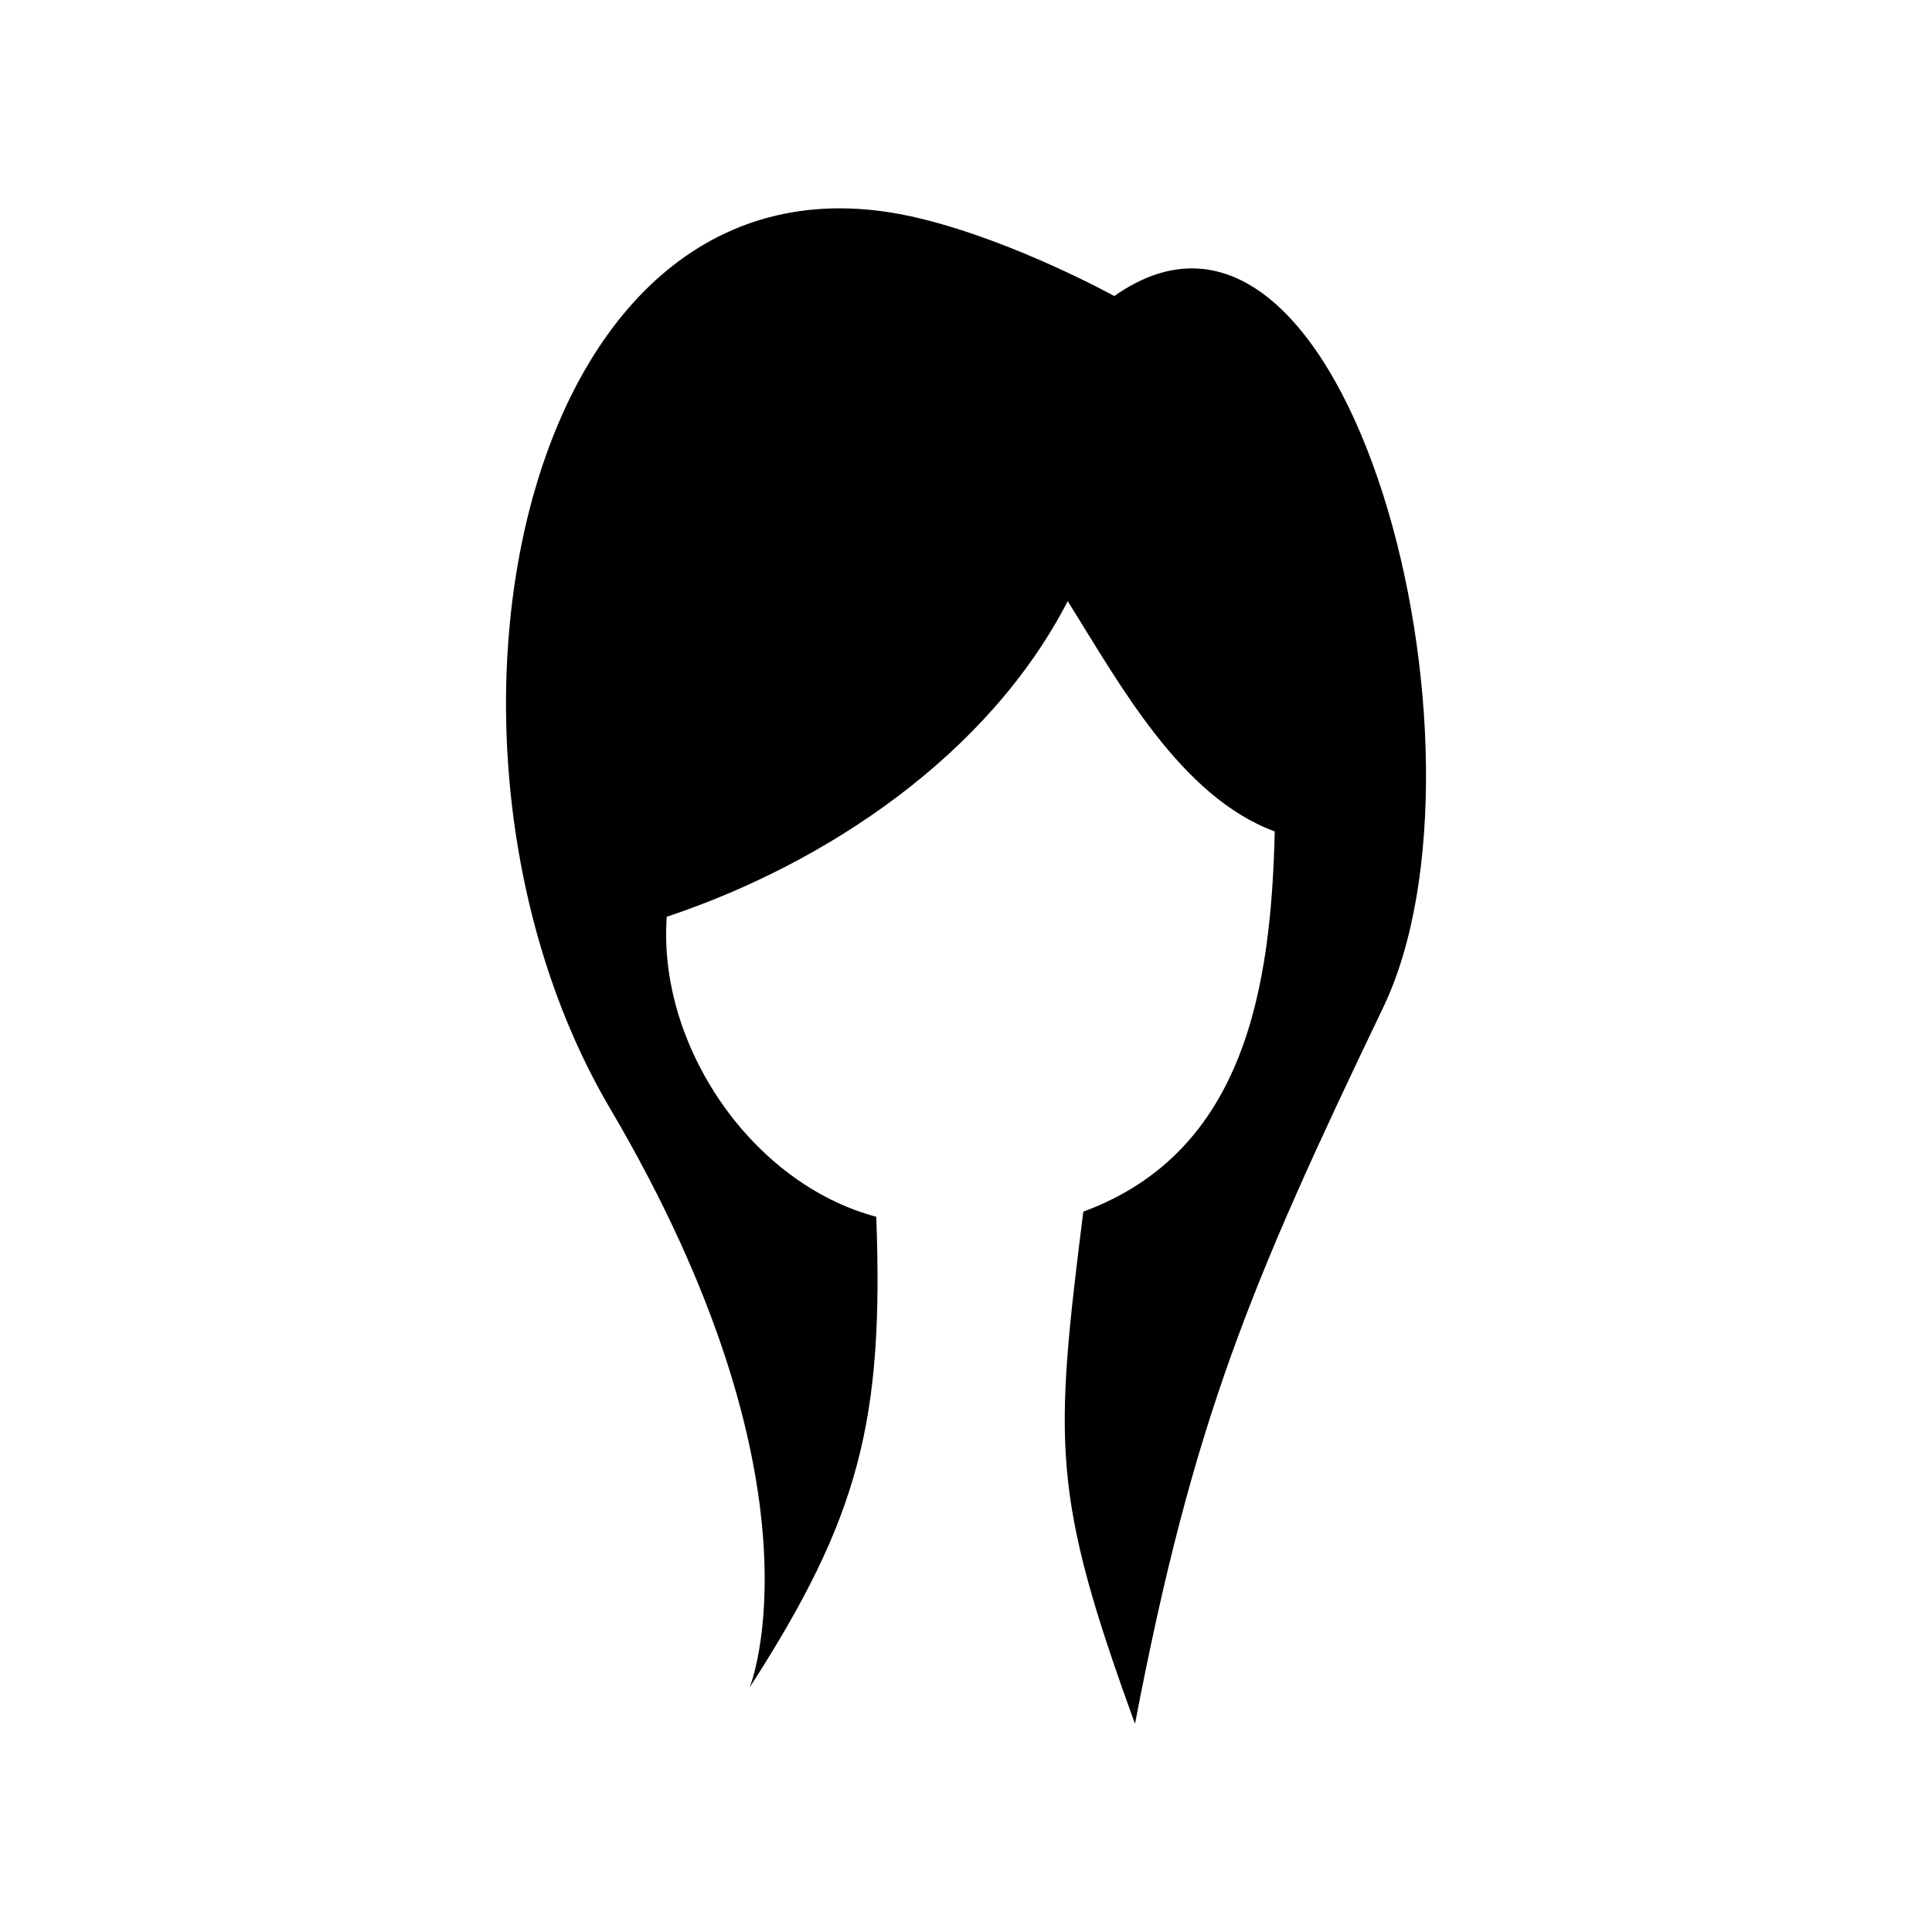 <?xml version="1.0" encoding="UTF-8"?>
<!-- Uploaded to: ICON Repo, www.svgrepo.com, Generator: ICON Repo Mixer Tools -->
<svg fill="#000000" width="800px" height="800px" version="1.1" viewBox="144 144 512 512" xmlns="http://www.w3.org/2000/svg">
 <path d="m426.95 303.32c-20.957 40.605-63.68 69.426-106.25 83.633-2.469 34.059 22.469 70.734 55.52 79.5 2.016 54.109-4.535 79.754-33.555 124.74 0 0 21.914-53.453-37.031-153.51-57.133-97.035-23.277-261.48 82.273-235.78 25.34 6.144 51.387 20.555 51.387 20.555 62.32-43.883 103.73 120.81 71.289 188.48-35.215 73.457-50.332 109.18-65.797 189.89-22.219-61.062-21.41-74.059-13.703-135.73 43.125-15.871 49.777-59.953 50.734-100.76-24.988-9.219-41.16-39.195-54.863-61.012z" fill-rule="evenodd"/>
</svg>